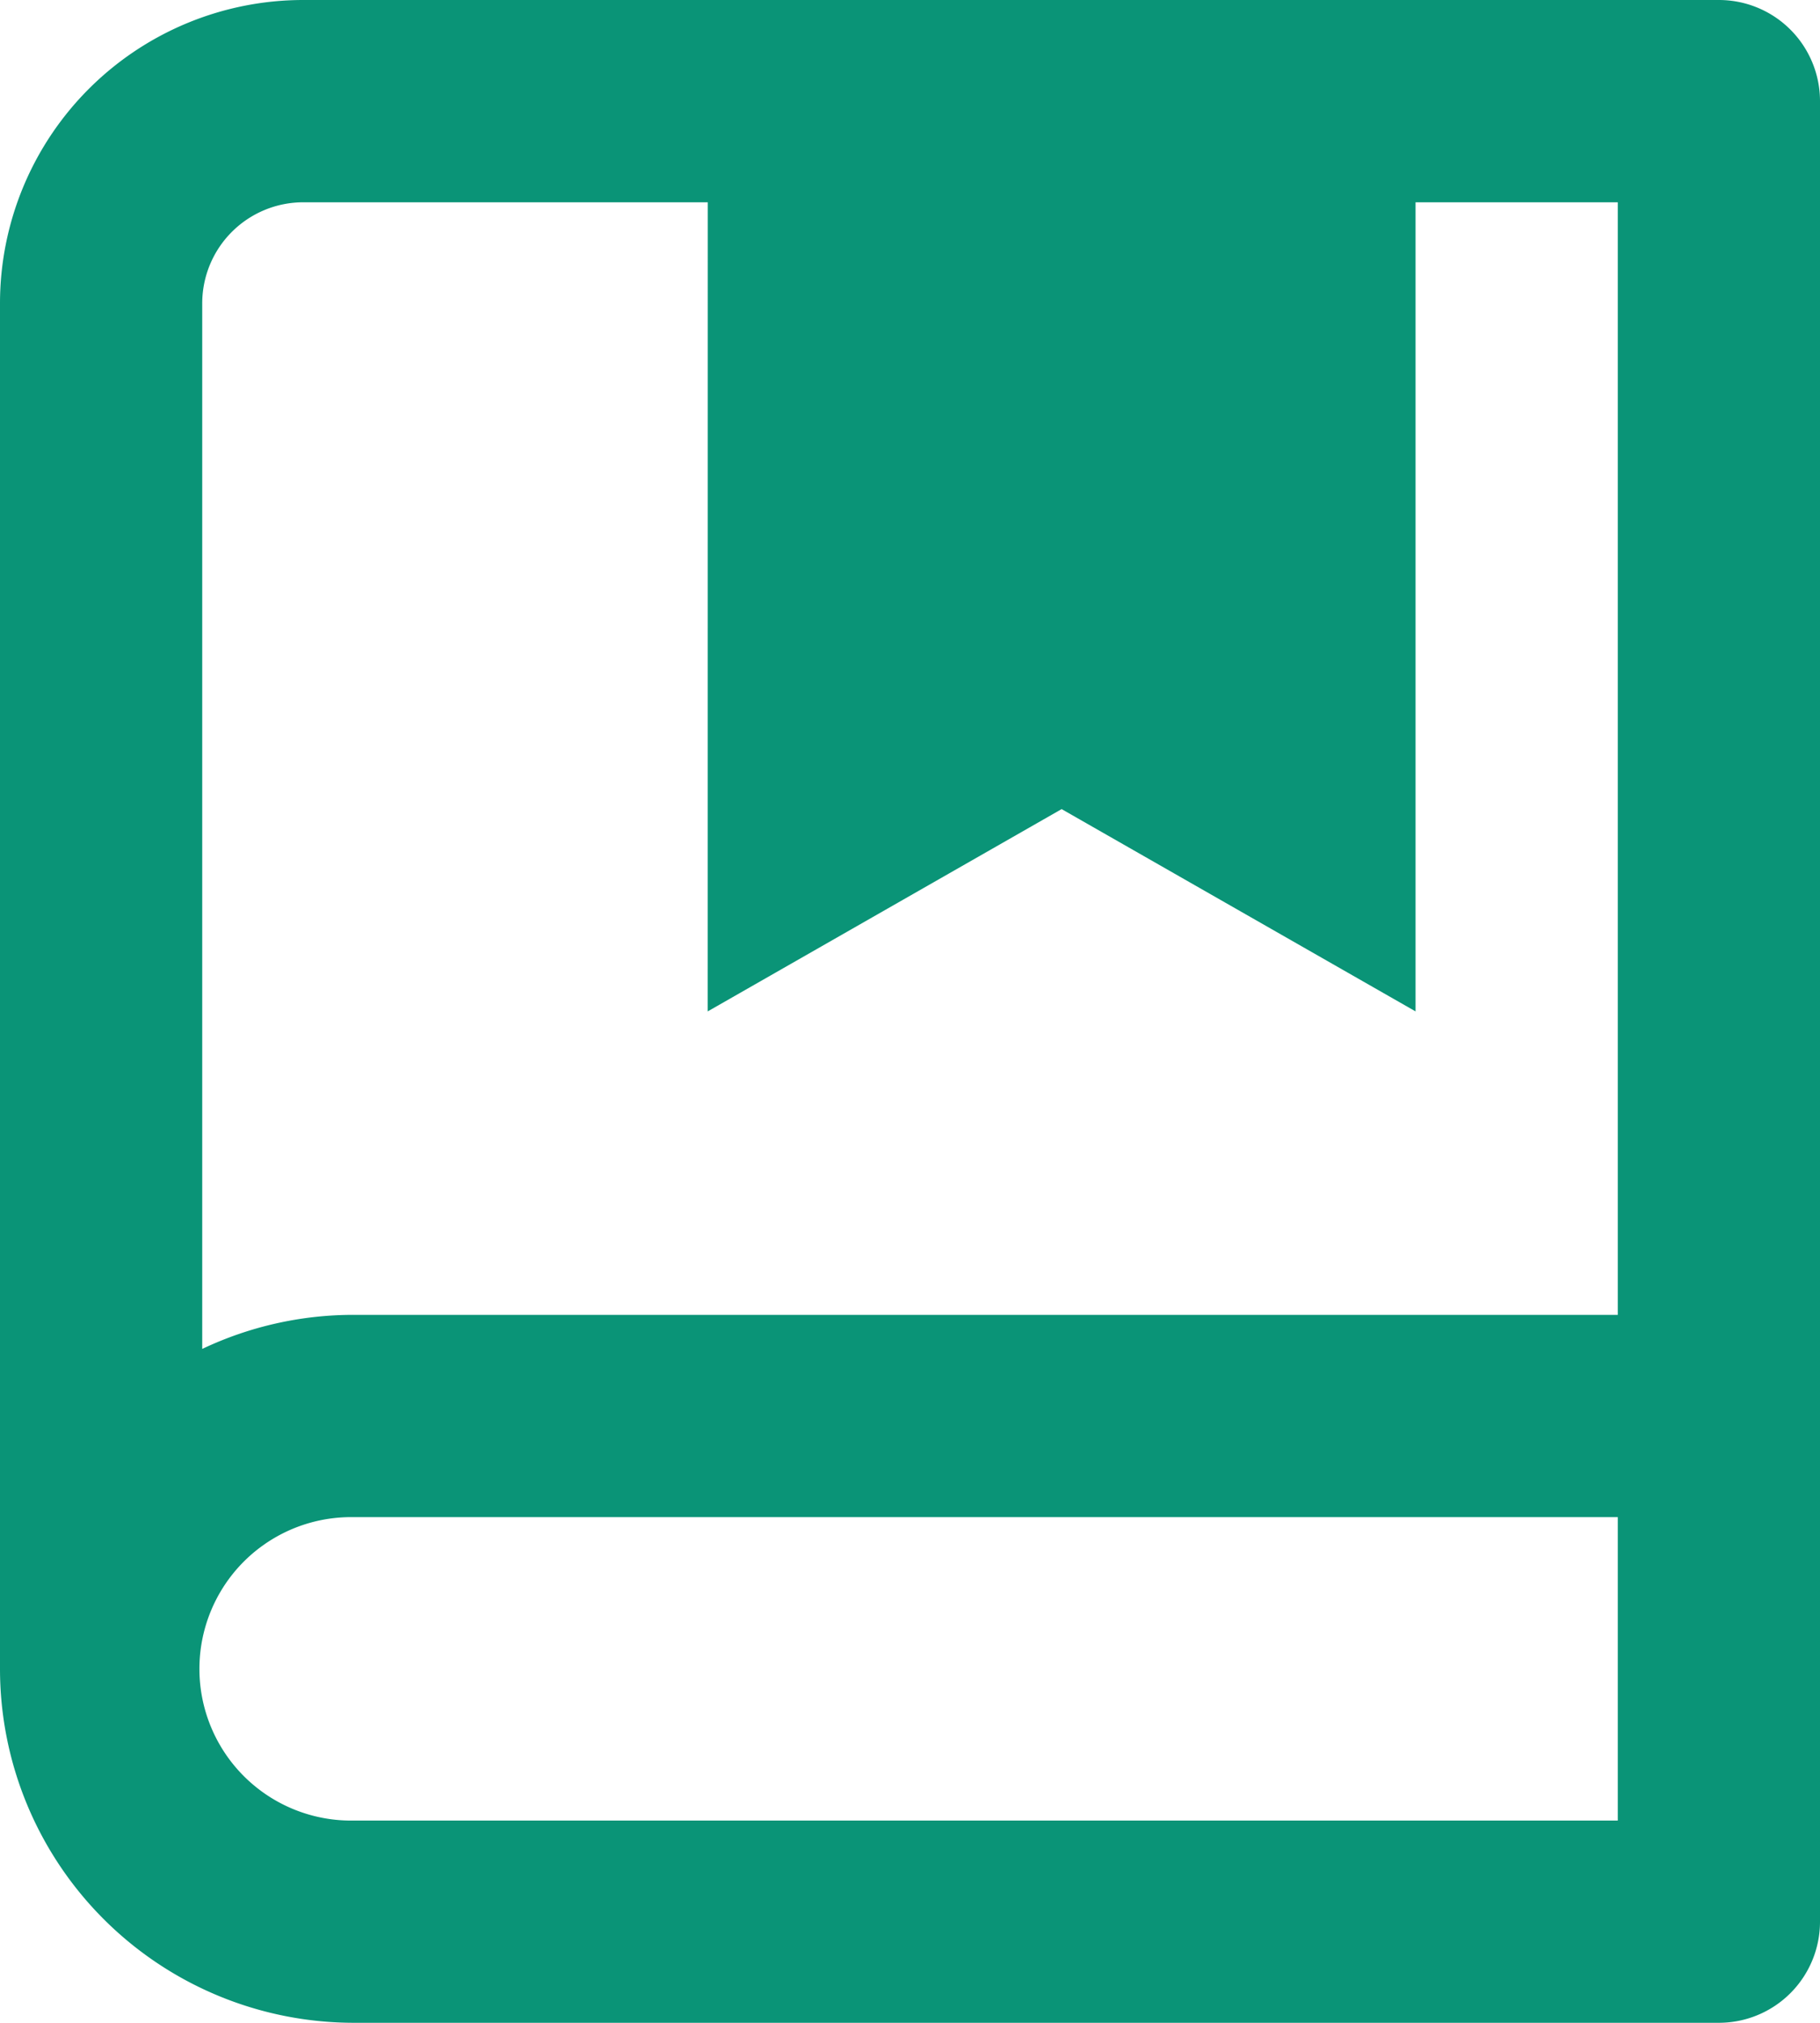 <svg xmlns="http://www.w3.org/2000/svg" width="35" height="38.889" viewBox="0 0 35 38.889">
  <g id="グループ_1527" data-name="グループ 1527" transform="translate(-789.5 -4773.111)">
    <path id="パス_880" data-name="パス 880" d="M3,34.083V7.833A5.833,5.833,0,0,1,8.833,2H36.056A1.944,1.944,0,0,1,38,3.944v35a1.944,1.944,0,0,1-1.944,1.944H9.806A6.806,6.806,0,0,1,3,34.083ZM34.111,37V31.167H9.806a2.917,2.917,0,1,0,0,5.833ZM16.611,5.889H8.833A1.944,1.944,0,0,0,6.889,7.833v20.1a6.778,6.778,0,0,1,2.917-.655H34.111V5.889H30.222V21.444l-6.806-3.889-6.806,3.889Z" transform="translate(786.5 4771.111)" fill="#0a9477"/>
  </g>
</svg>
